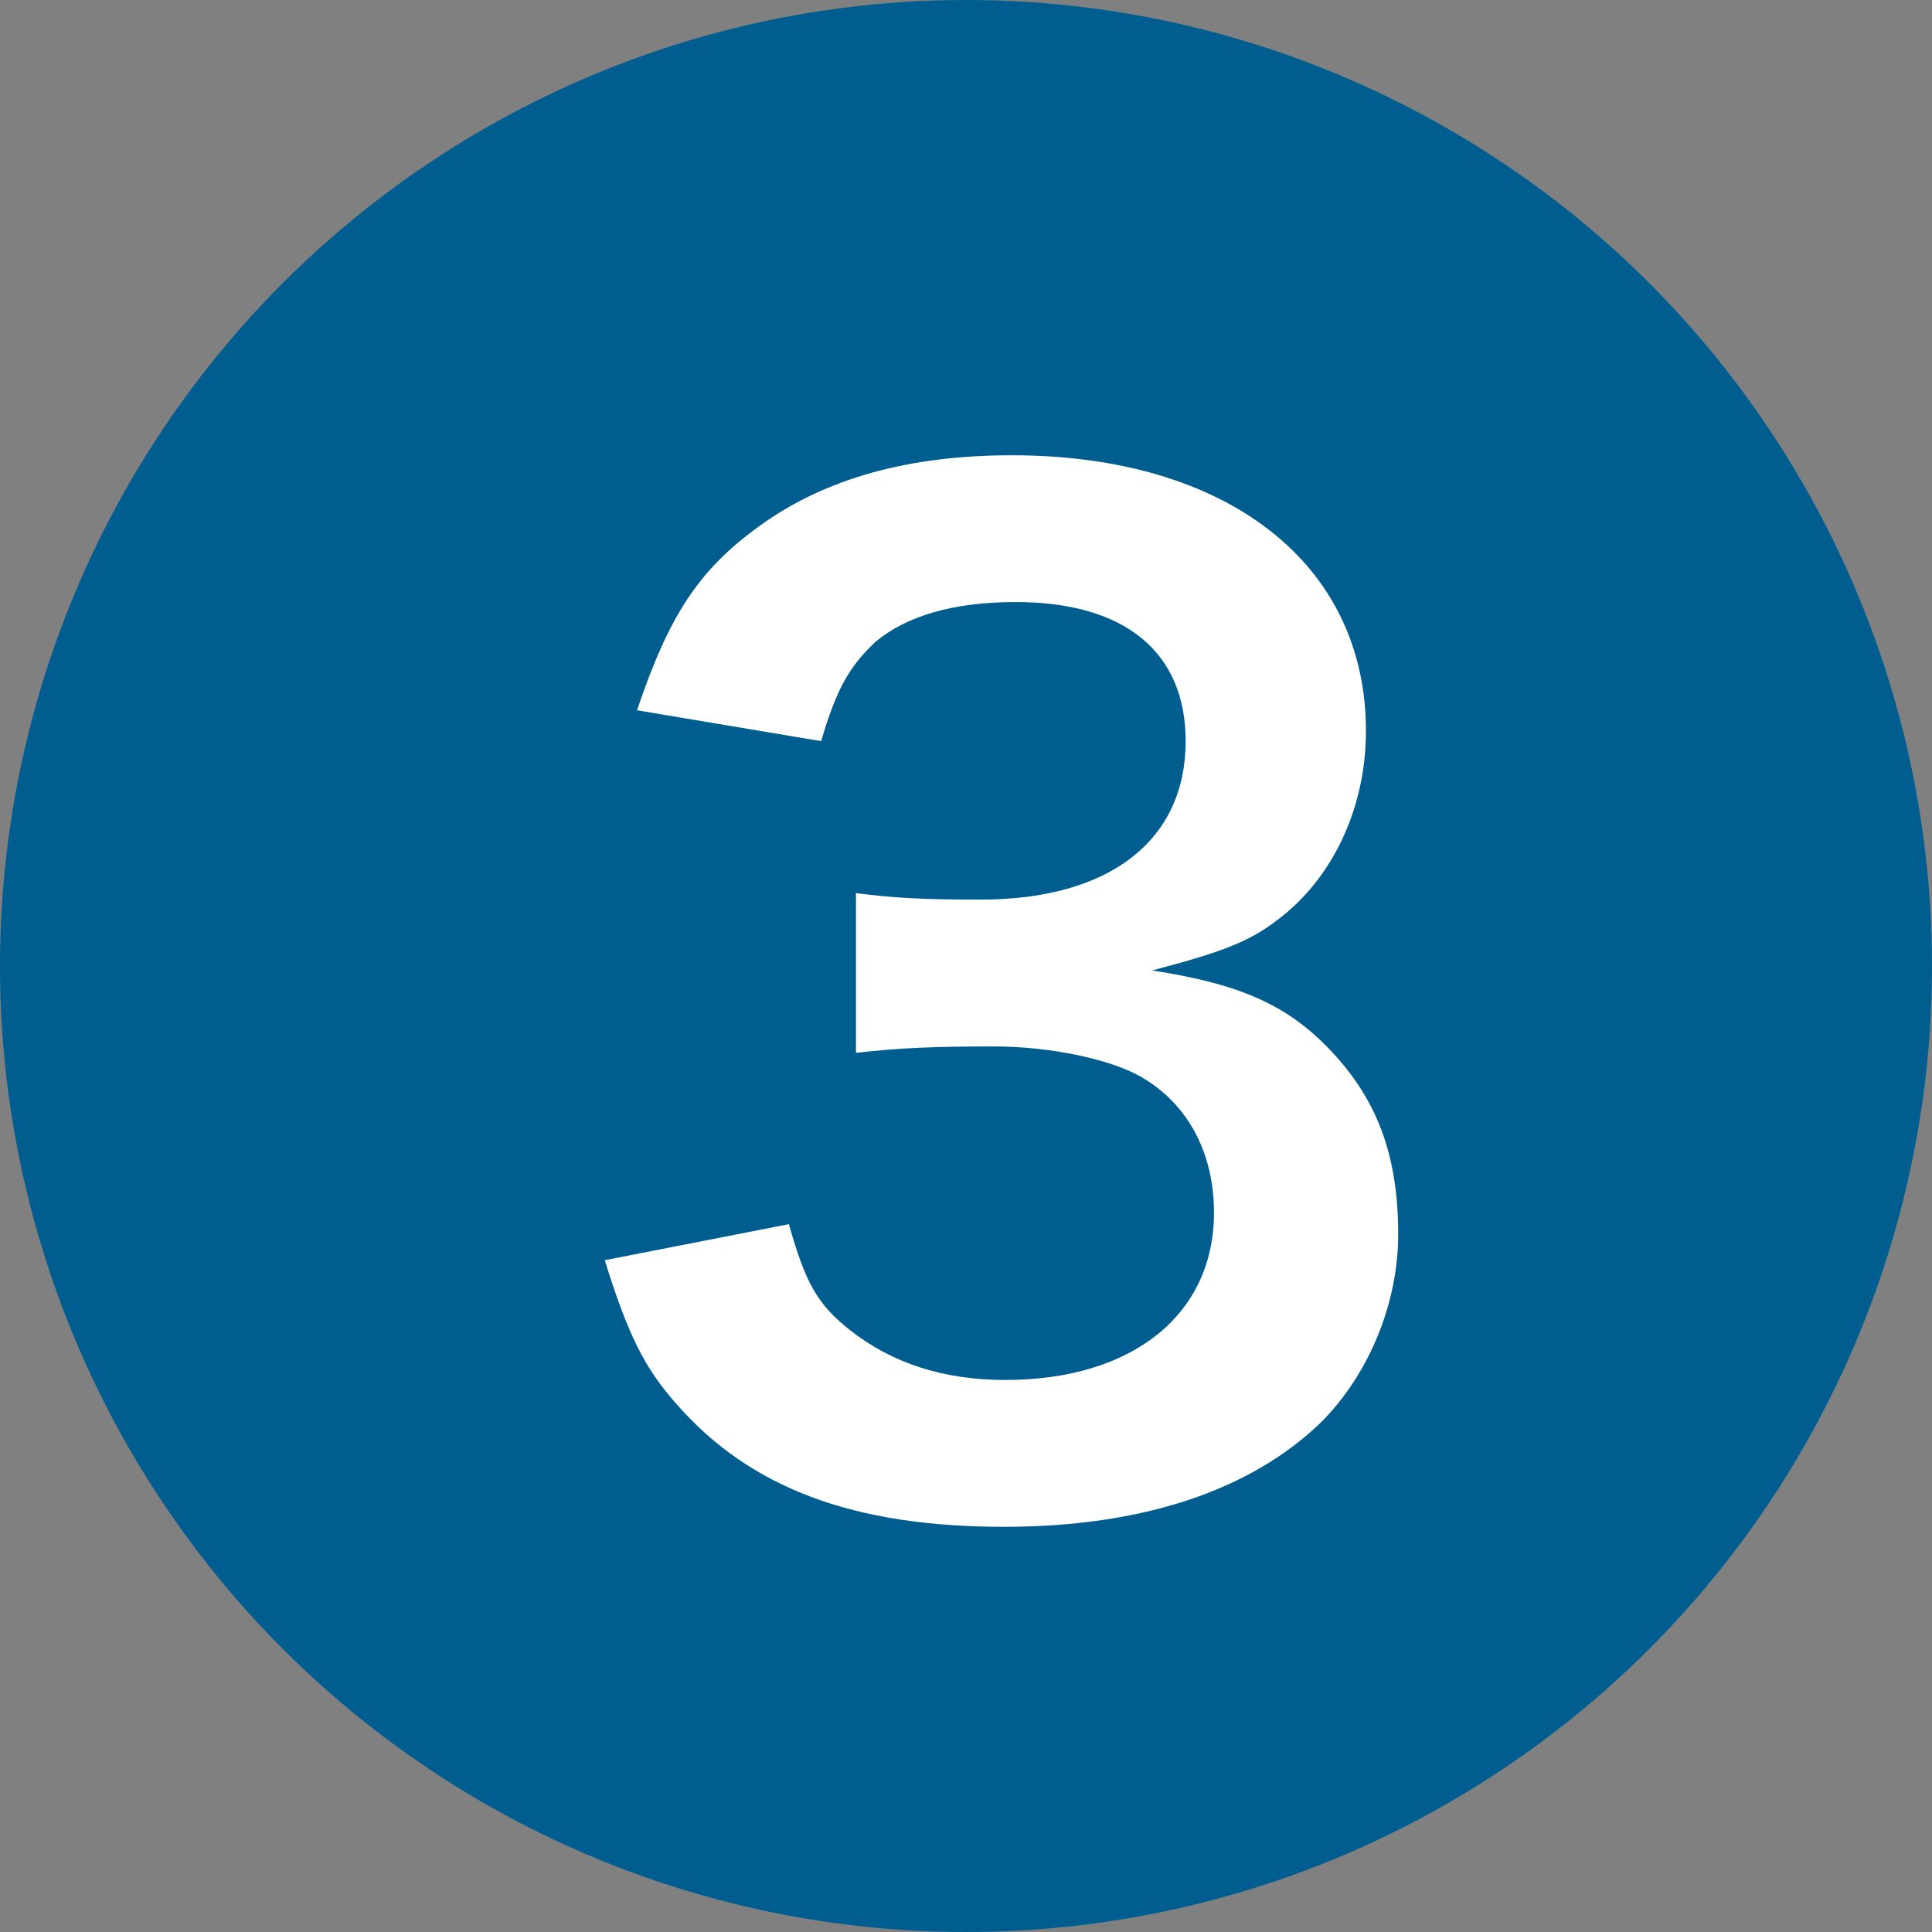 <?xml version="1.0" encoding="utf-8"?>
<!-- Generator: Adobe Illustrator 14.0.0, SVG Export Plug-In . SVG Version: 6.00 Build 43363)  -->
<!DOCTYPE svg PUBLIC "-//W3C//DTD SVG 1.1//EN" "http://www.w3.org/Graphics/SVG/1.1/DTD/svg11.dtd">
<svg version="1.1" id="レイヤー_1" xmlns="http://www.w3.org/2000/svg" xmlns:xlink="http://www.w3.org/1999/xlink" x="0px"
	 y="0px" width="50.996px" height="50.996px" viewBox="0 0 50.996 50.996" enable-background="new 0 0 50.996 50.996"
	 xml:space="preserve">
<rect x="0" y="0" width="50.996" height="50.996" fill="#808080" stroke="none"/>
<g>
	<circle fill="#005D90" cx="25.498" cy="25.498" r="25.498"/>
	<g>
		<path fill="#FFFFFF" d="M20.823,32.312c0.443,1.563,0.748,2.107,1.6,2.788c1.121,0.884,2.48,1.325,4.113,1.325
			c3.365,0,5.508-1.733,5.508-4.419c0-1.564-0.682-2.855-1.904-3.57c-0.816-0.476-2.414-0.815-3.91-0.815s-2.482,0.034-3.637,0.17
			v-4.216c1.088,0.137,1.836,0.17,3.297,0.17c3.4,0,5.406-1.563,5.406-4.182c0-2.346-1.598-3.672-4.488-3.672
			c-1.666,0-2.891,0.375-3.705,1.055c-0.68,0.646-1.02,1.224-1.428,2.617l-4.861-0.815c0.85-2.517,1.631-3.706,3.229-4.862
			c1.734-1.258,3.943-1.869,6.664-1.869c5.678,0,9.348,2.855,9.348,7.275c0,2.039-0.883,3.909-2.346,4.997
			c-0.746,0.578-1.494,0.851-3.297,1.326c2.414,0.374,3.672,0.952,4.861,2.277c1.123,1.259,1.633,2.687,1.633,4.692
			c0,1.835-0.783,3.705-2.041,4.963c-1.869,1.802-4.725,2.754-8.363,2.754c-3.977,0-6.697-1.02-8.635-3.229
			c-0.85-0.952-1.291-1.836-1.904-3.808L20.823,32.312z"/>
	</g>
</g>
</svg>
